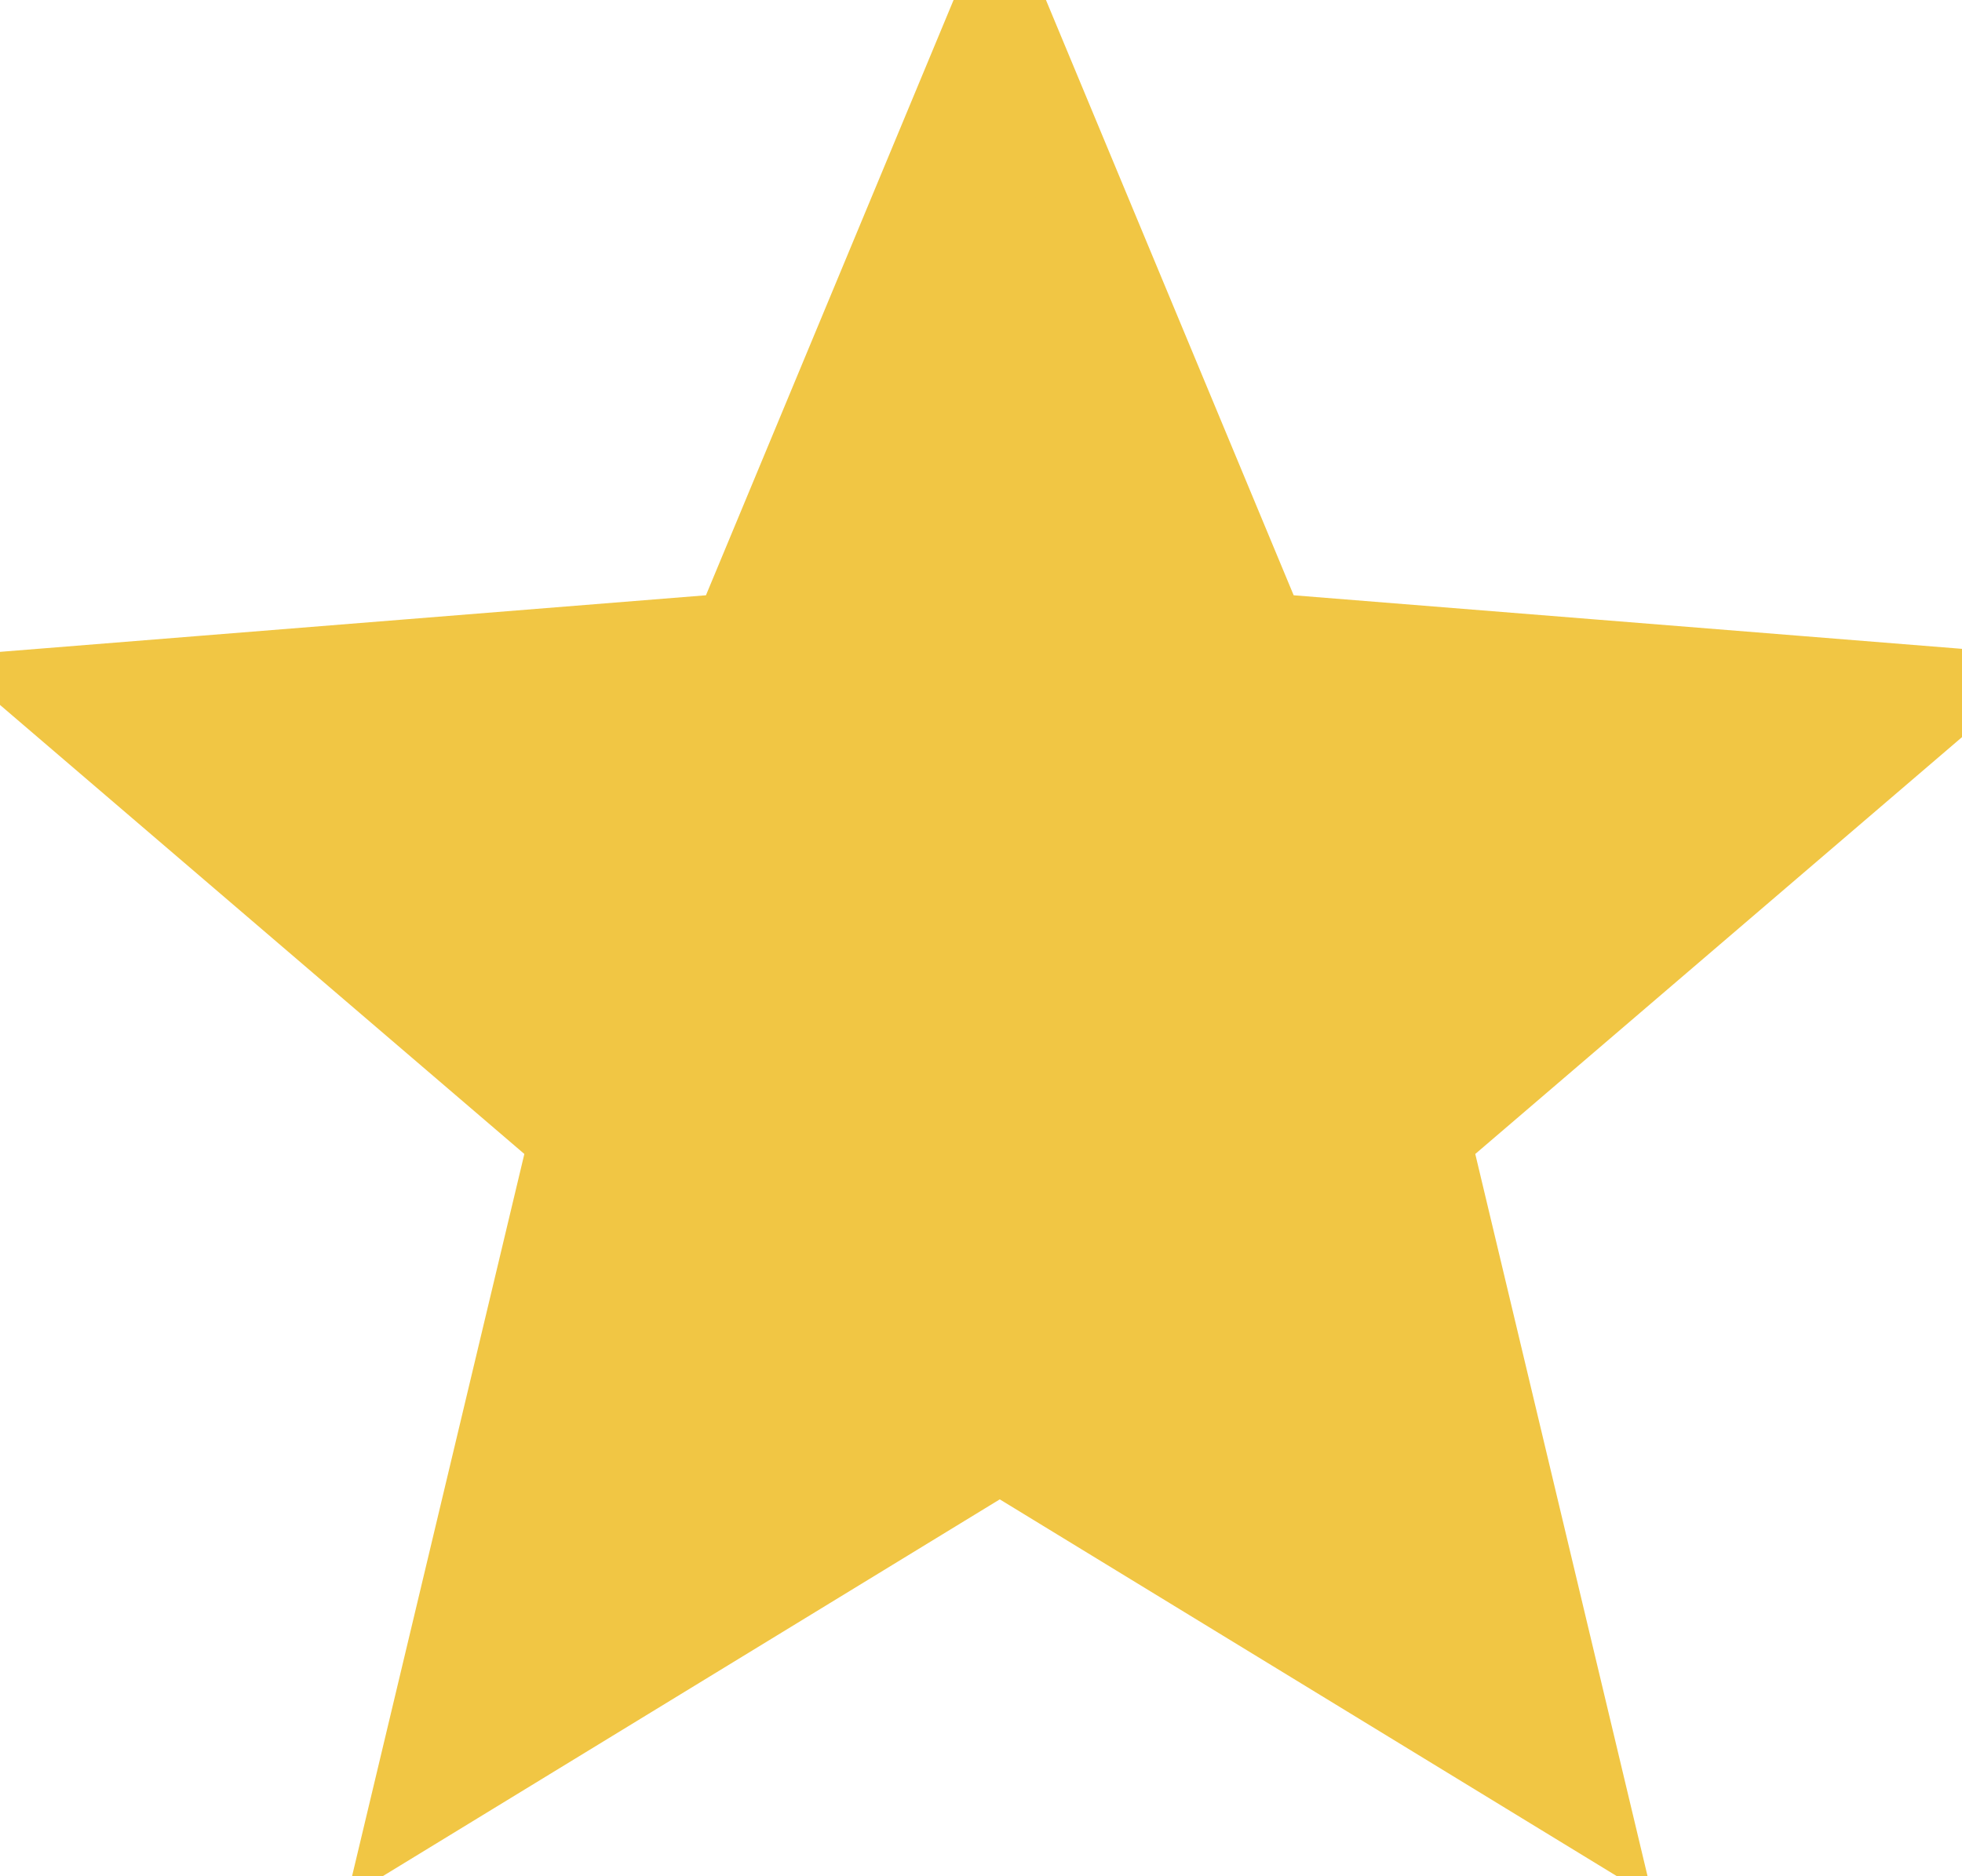 <svg width="23" height="22" viewBox="0 0 23 22" fill="none" xmlns="http://www.w3.org/2000/svg">
<path d="M11.72 0L14.821 7.454L22.867 8.099L16.737 13.35L18.61 21.203L11.72 16.995L4.831 21.203L6.704 13.35L0.574 8.099L8.62 7.454L11.72 0Z" fill="#F1C644"/>
<path d="M11.72 0L14.821 7.454L22.867 8.099L16.737 13.35L18.61 21.203L11.72 16.995L4.831 21.203L6.704 13.35L0.574 8.099L8.62 7.454L11.72 0Z" stroke="#F1C644"/>
</svg>
